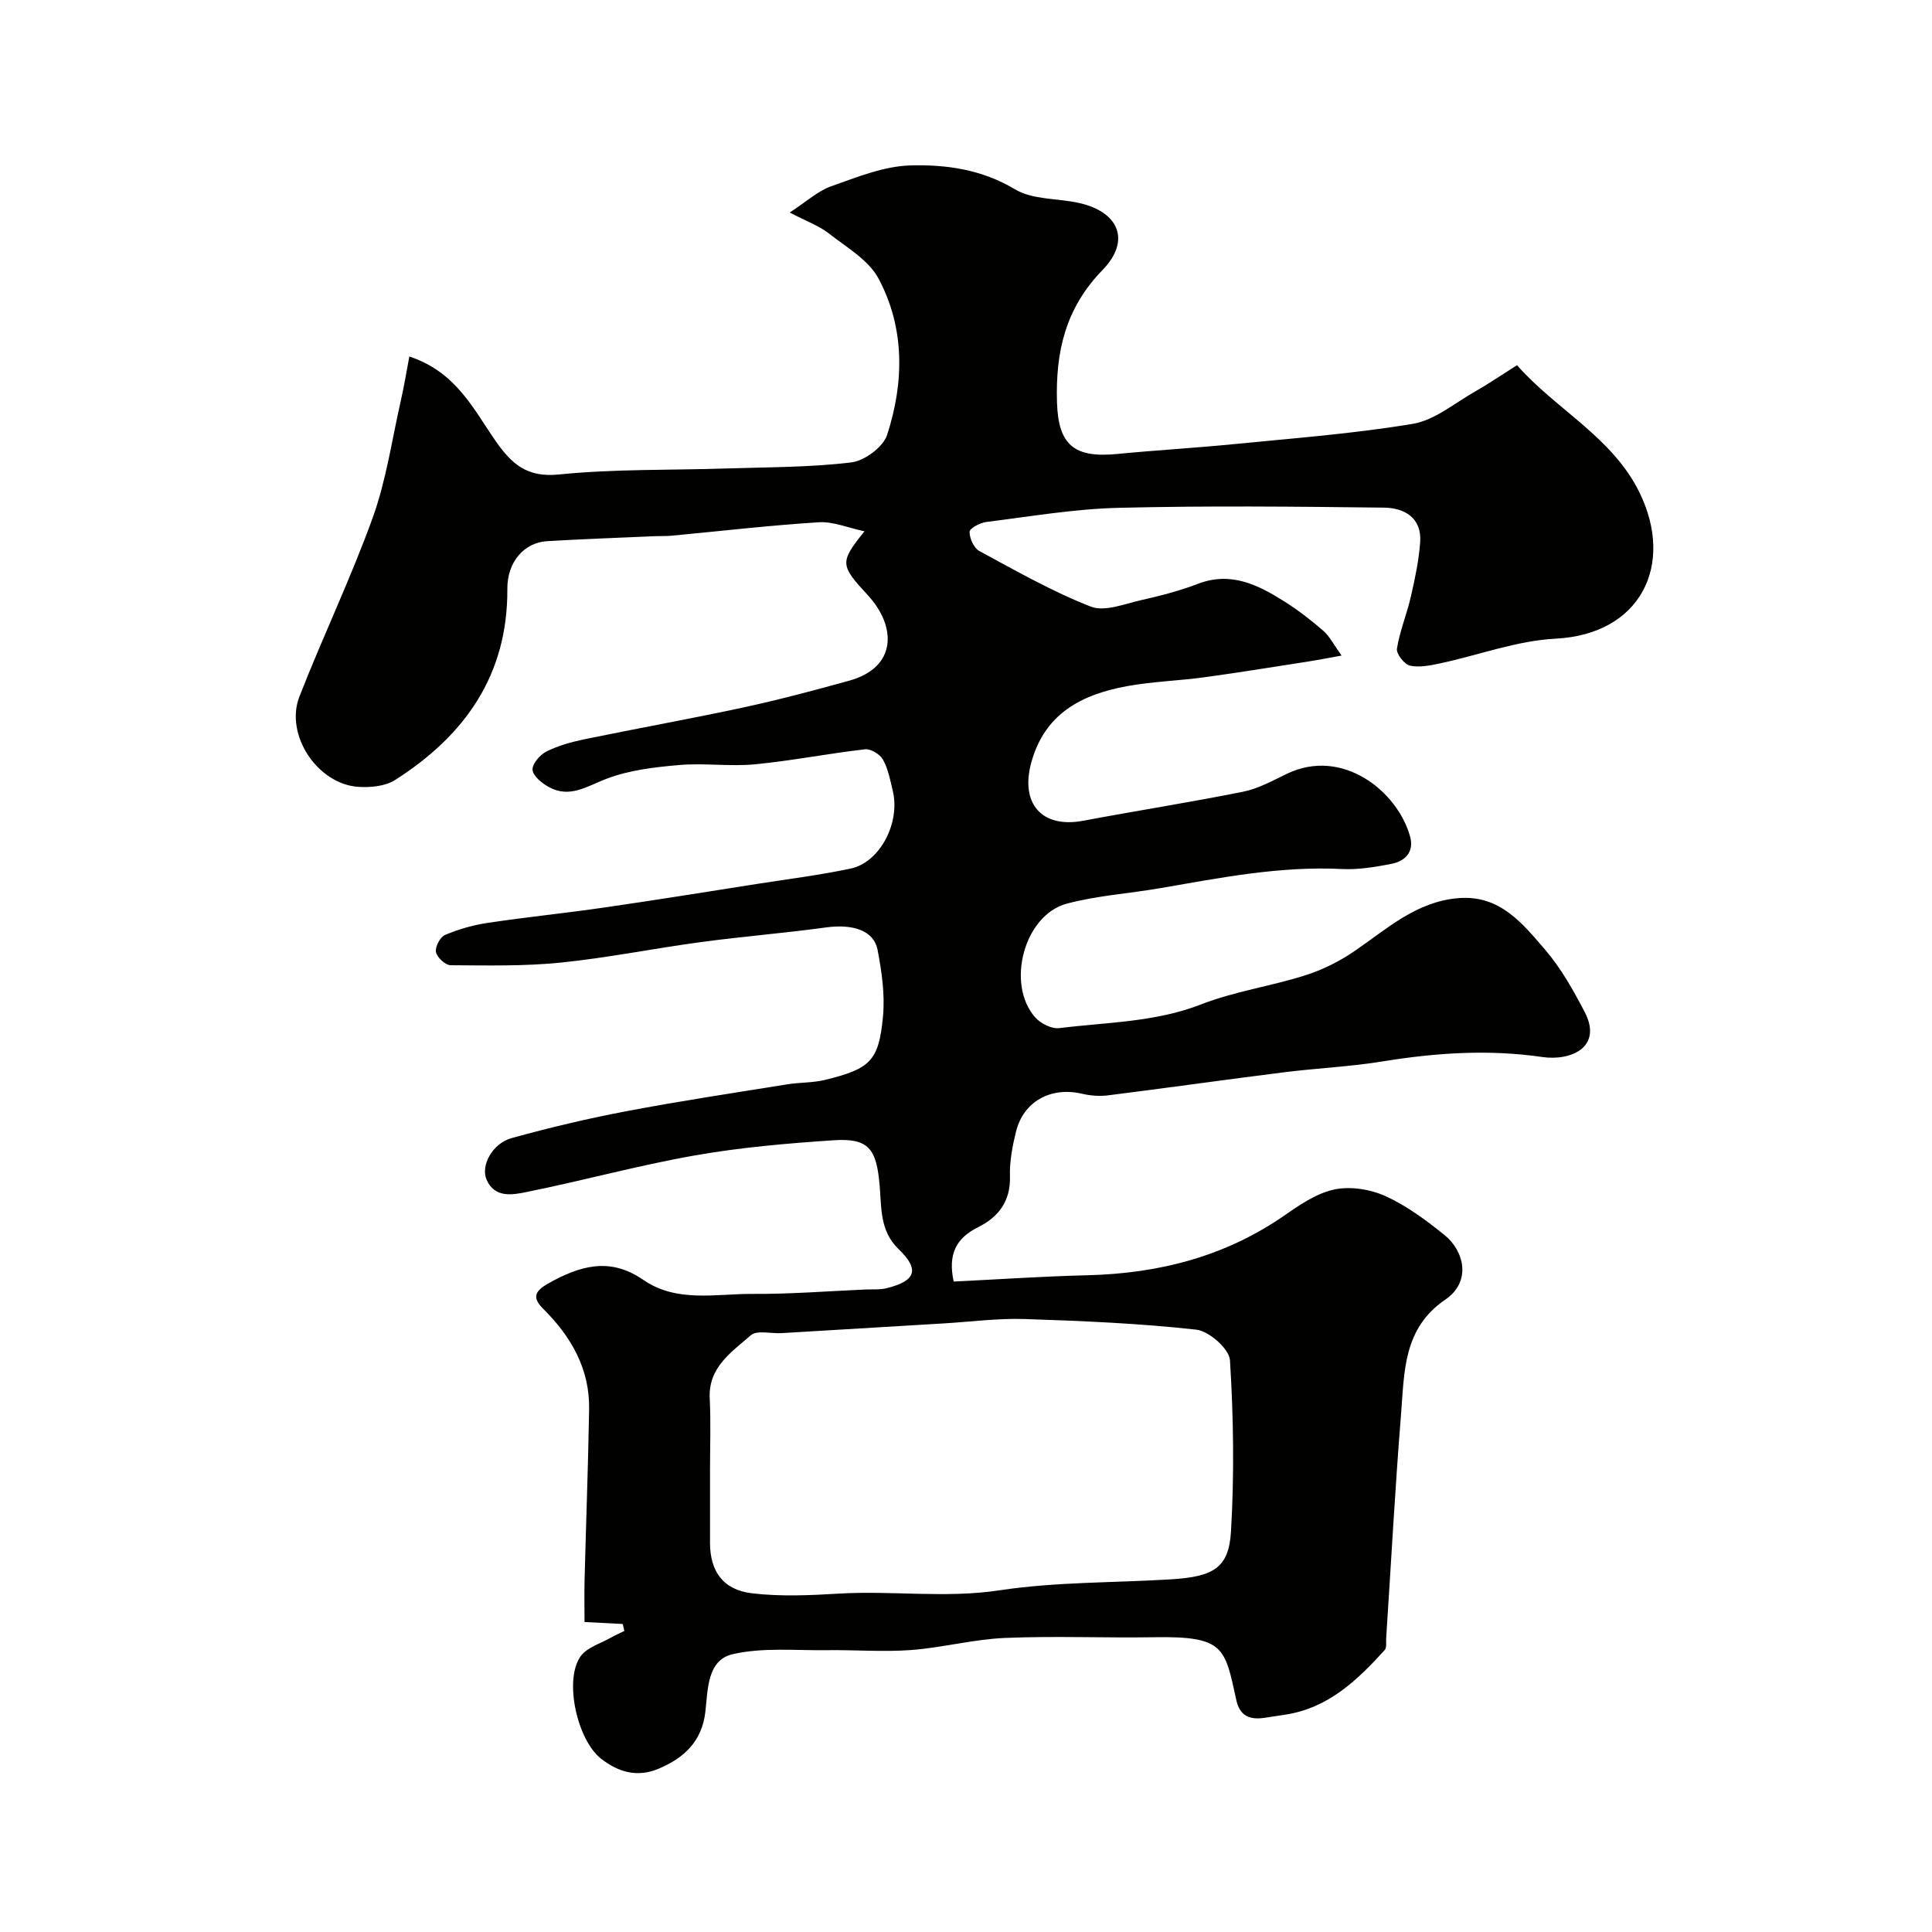 <svg enable-background="new 0 0 400 400" viewBox="0 0 400 400" xmlns="http://www.w3.org/2000/svg"><path d="m84.75 73.81c9.7 3.2 13.28 10.92 17.89 17.53 3.25 4.65 6.41 7.57 13.04 6.9 11.52-1.17 23.18-.87 34.78-1.25 8.6-.28 17.26-.22 25.77-1.25 2.75-.33 6.62-3.18 7.44-5.7 3.52-10.85 3.7-22.1-1.77-32.35-2.07-3.88-6.65-6.5-10.34-9.39-1.98-1.55-4.47-2.43-8.06-4.3 3.52-2.29 5.82-4.45 8.55-5.42 5.35-1.89 10.9-4.17 16.42-4.33 7.39-.21 14.78.81 21.66 4.94 3.66 2.2 8.82 1.84 13.26 2.83 8.3 1.85 10.78 7.81 4.89 13.87-7.68 7.9-9.76 16.88-9.44 27.43.27 8.87 3.6 11.53 12.46 10.67 8.02-.78 16.08-1.24 24.1-2.03 12.39-1.23 24.85-2.16 37.11-4.21 4.53-.76 8.63-4.27 12.84-6.66 2.83-1.61 5.52-3.45 8.73-5.48 8.14 9.24 19.8 14.92 25.39 26.42 7.26 14.92.25 29.3-17.41 30.2-8.01.41-15.88 3.4-23.84 5.1-2.07.44-4.34.92-6.31.48-1.16-.26-2.86-2.46-2.69-3.52.59-3.66 2.06-7.16 2.89-10.8.85-3.7 1.65-7.46 1.92-11.23.37-5.08-3.29-7.11-7.48-7.16-18.33-.22-36.67-.41-54.99.04-9.14.23-18.25 1.79-27.35 2.93-1.29.16-3.46 1.31-3.47 2.03-.02 1.35.89 3.37 2.02 3.98 7.56 4.09 15.09 8.39 23.07 11.51 2.88 1.13 7.01-.57 10.48-1.35 3.96-.89 7.94-1.92 11.72-3.37 6.86-2.62 12.47.24 17.94 3.69 2.82 1.78 5.49 3.85 8.01 6.04 1.3 1.13 2.12 2.82 3.78 5.13-2.87.51-4.97.93-7.09 1.26-7.1 1.1-14.19 2.26-21.31 3.23-5.35.73-10.78.88-16.08 1.85-9.31 1.72-16.99 5.63-19.77 15.83-2.32 8.49 2.2 13.64 10.74 12.03 11.05-2.08 22.17-3.81 33.19-6.03 3.12-.63 6.07-2.29 8.99-3.69 11.54-5.55 22.9 3.64 25.5 12.93.91 3.25-1 5.16-3.89 5.72-3.36.66-6.86 1.23-10.25 1.06-12.79-.64-25.21 1.83-37.68 3.98-6.42 1.11-13.01 1.52-19.27 3.2-8.78 2.36-12.6 16.57-6.55 23.5 1.12 1.29 3.44 2.46 5.02 2.26 9.85-1.22 19.85-1.2 29.39-4.92 6.9-2.69 14.41-3.75 21.51-6 3.6-1.14 7.14-2.91 10.26-5.05 6.71-4.58 12.74-10.22 21.46-10.94 8.59-.71 13.26 5.21 17.93 10.63 3.31 3.84 5.88 8.43 8.24 12.96 3.75 7.22-2.78 10.18-8.81 9.3-11.08-1.61-21.97-.88-32.93.9-6.8 1.11-13.72 1.41-20.56 2.27-12.16 1.53-24.3 3.25-36.46 4.78-1.75.22-3.63.05-5.36-.35-6.41-1.49-12.08 1.59-13.63 7.86-.74 3-1.34 6.16-1.25 9.23.15 5.19-2.38 8.46-6.65 10.58-4.48 2.23-6.23 5.55-5 11.22 9.17-.44 18.39-1.08 27.62-1.3 14.89-.36 28.7-3.89 41.07-12.53 3.15-2.2 6.63-4.53 10.26-5.26 3.33-.66 7.42.01 10.55 1.45 4.38 2.01 8.41 5.01 12.19 8.07 3.9 3.17 5.65 9.53.07 13.33-8.75 5.96-8.44 15.03-9.14 23.72-1.24 15.45-2.07 30.93-3.08 46.4-.05.82.14 1.91-.3 2.41-5.67 6.26-11.7 12.02-20.57 13.38-1.45.22-2.89.45-4.34.66-2.94.43-5.07-.32-5.8-3.61-2.4-10.89-2.38-13.32-16.96-13.08-10.33.17-20.68-.29-30.99.15-6.49.28-12.9 2.01-19.4 2.5-5.76.43-11.59-.05-17.38.03-6.54.09-13.3-.61-19.56.83-5.28 1.22-5.13 7.3-5.65 11.91-.7 6.15-4.43 9.62-9.75 11.83-4.38 1.82-8.28.7-11.88-2.13-4.88-3.84-7.68-16.16-4.24-21.12 1.3-1.88 4.18-2.69 6.37-3.95.88-.5 1.81-.9 2.73-1.35-.11-.48-.23-.96-.34-1.44-2.38-.12-4.75-.24-7.91-.41 0-2.88-.06-5.8.01-8.71.3-11.77.74-23.53.94-35.3.15-8.36-3.69-15.04-9.45-20.78-2.23-2.22-2.03-3.58.9-5.25 6.54-3.7 12.81-5.6 19.73-.82 6.96 4.82 15.04 2.88 22.69 2.93 7.77.05 15.54-.57 23.3-.91 1.49-.06 3.04.08 4.46-.28 6.07-1.52 6.83-3.87 2.41-8.12-3.93-3.78-3.49-8.74-3.9-13.29-.66-7.41-2.23-9.7-9.53-9.21-9.65.64-19.33 1.48-28.84 3.16-11.68 2.06-23.16 5.23-34.79 7.57-2.83.57-6.49 1.27-8.19-2.52-1.31-2.93 1.16-7.56 5.2-8.67 7.83-2.16 15.77-4.05 23.75-5.56 11.05-2.1 22.17-3.77 33.28-5.56 2.59-.42 5.3-.3 7.83-.92 9.4-2.3 11.15-3.94 12-13.23.41-4.51-.27-9.21-1.13-13.7-.77-4.01-5.13-5.39-10.64-4.64-8.6 1.18-17.27 1.87-25.87 3.03-9.69 1.3-19.31 3.26-29.03 4.25-7.56.77-15.24.6-22.86.55-1.08-.01-2.81-1.62-3.03-2.72-.21-1.07.86-3.13 1.88-3.55 2.81-1.19 5.83-2.05 8.85-2.5 8.08-1.21 16.23-2.03 24.32-3.21 10.51-1.52 20.99-3.21 31.47-4.86 6.45-1.01 12.95-1.82 19.34-3.17 6.05-1.28 10.3-9.45 8.73-16.05-.53-2.21-.95-4.54-2.03-6.49-.61-1.11-2.52-2.29-3.7-2.16-7.63.87-15.19 2.38-22.82 3.11-5.19.5-10.5-.3-15.69.15-5.08.44-10.35 1.05-15.05 2.85-4.04 1.54-7.6 4.1-11.94 1.7-1.42-.78-3.24-2.25-3.36-3.54-.11-1.21 1.52-3.13 2.86-3.8 2.43-1.22 5.17-1.98 7.86-2.54 10.99-2.27 22.05-4.24 33.02-6.61 7.31-1.58 14.54-3.51 21.75-5.5 10.16-2.8 9.76-11.38 3.96-17.68-5.78-6.27-5.93-6.79-.73-13.27-3.38-.71-6.47-2.06-9.47-1.87-10.16.64-20.28 1.82-30.42 2.78-1.16.11-2.33.05-3.5.1-7.43.33-14.87.59-22.29 1.03-4.78.28-8.29 4.29-8.26 9.88.11 17.87-8.83 30.4-23.26 39.58-2.02 1.29-5.06 1.57-7.57 1.41-8.47-.54-15.3-10.79-12.22-18.69 4.85-12.43 10.66-24.51 15.18-37.05 2.79-7.73 3.96-16.05 5.79-24.11.69-2.98 1.17-5.99 1.79-9.25zm62.25 230.68c0 4.99-.01 9.99 0 14.98.02 5.82 2.68 9.69 8.66 10.4 5.93.71 12.02.43 18.02.07 11.09-.66 22.13 1.01 33.32-.69 11.69-1.77 23.67-1.53 35.52-2.27 8.76-.55 11.89-2.39 12.34-9.88.7-11.8.53-23.7-.21-35.49-.15-2.34-4.34-6.03-6.98-6.32-11.78-1.31-23.67-1.81-35.53-2.2-5.58-.18-11.19.58-16.78.91-11.18.67-22.37 1.35-33.55 2.01-2.16.13-5.09-.67-6.36.44-3.95 3.47-8.82 6.58-8.51 13.06.25 4.98.06 9.98.06 14.98z" fill="#010100"/></svg>